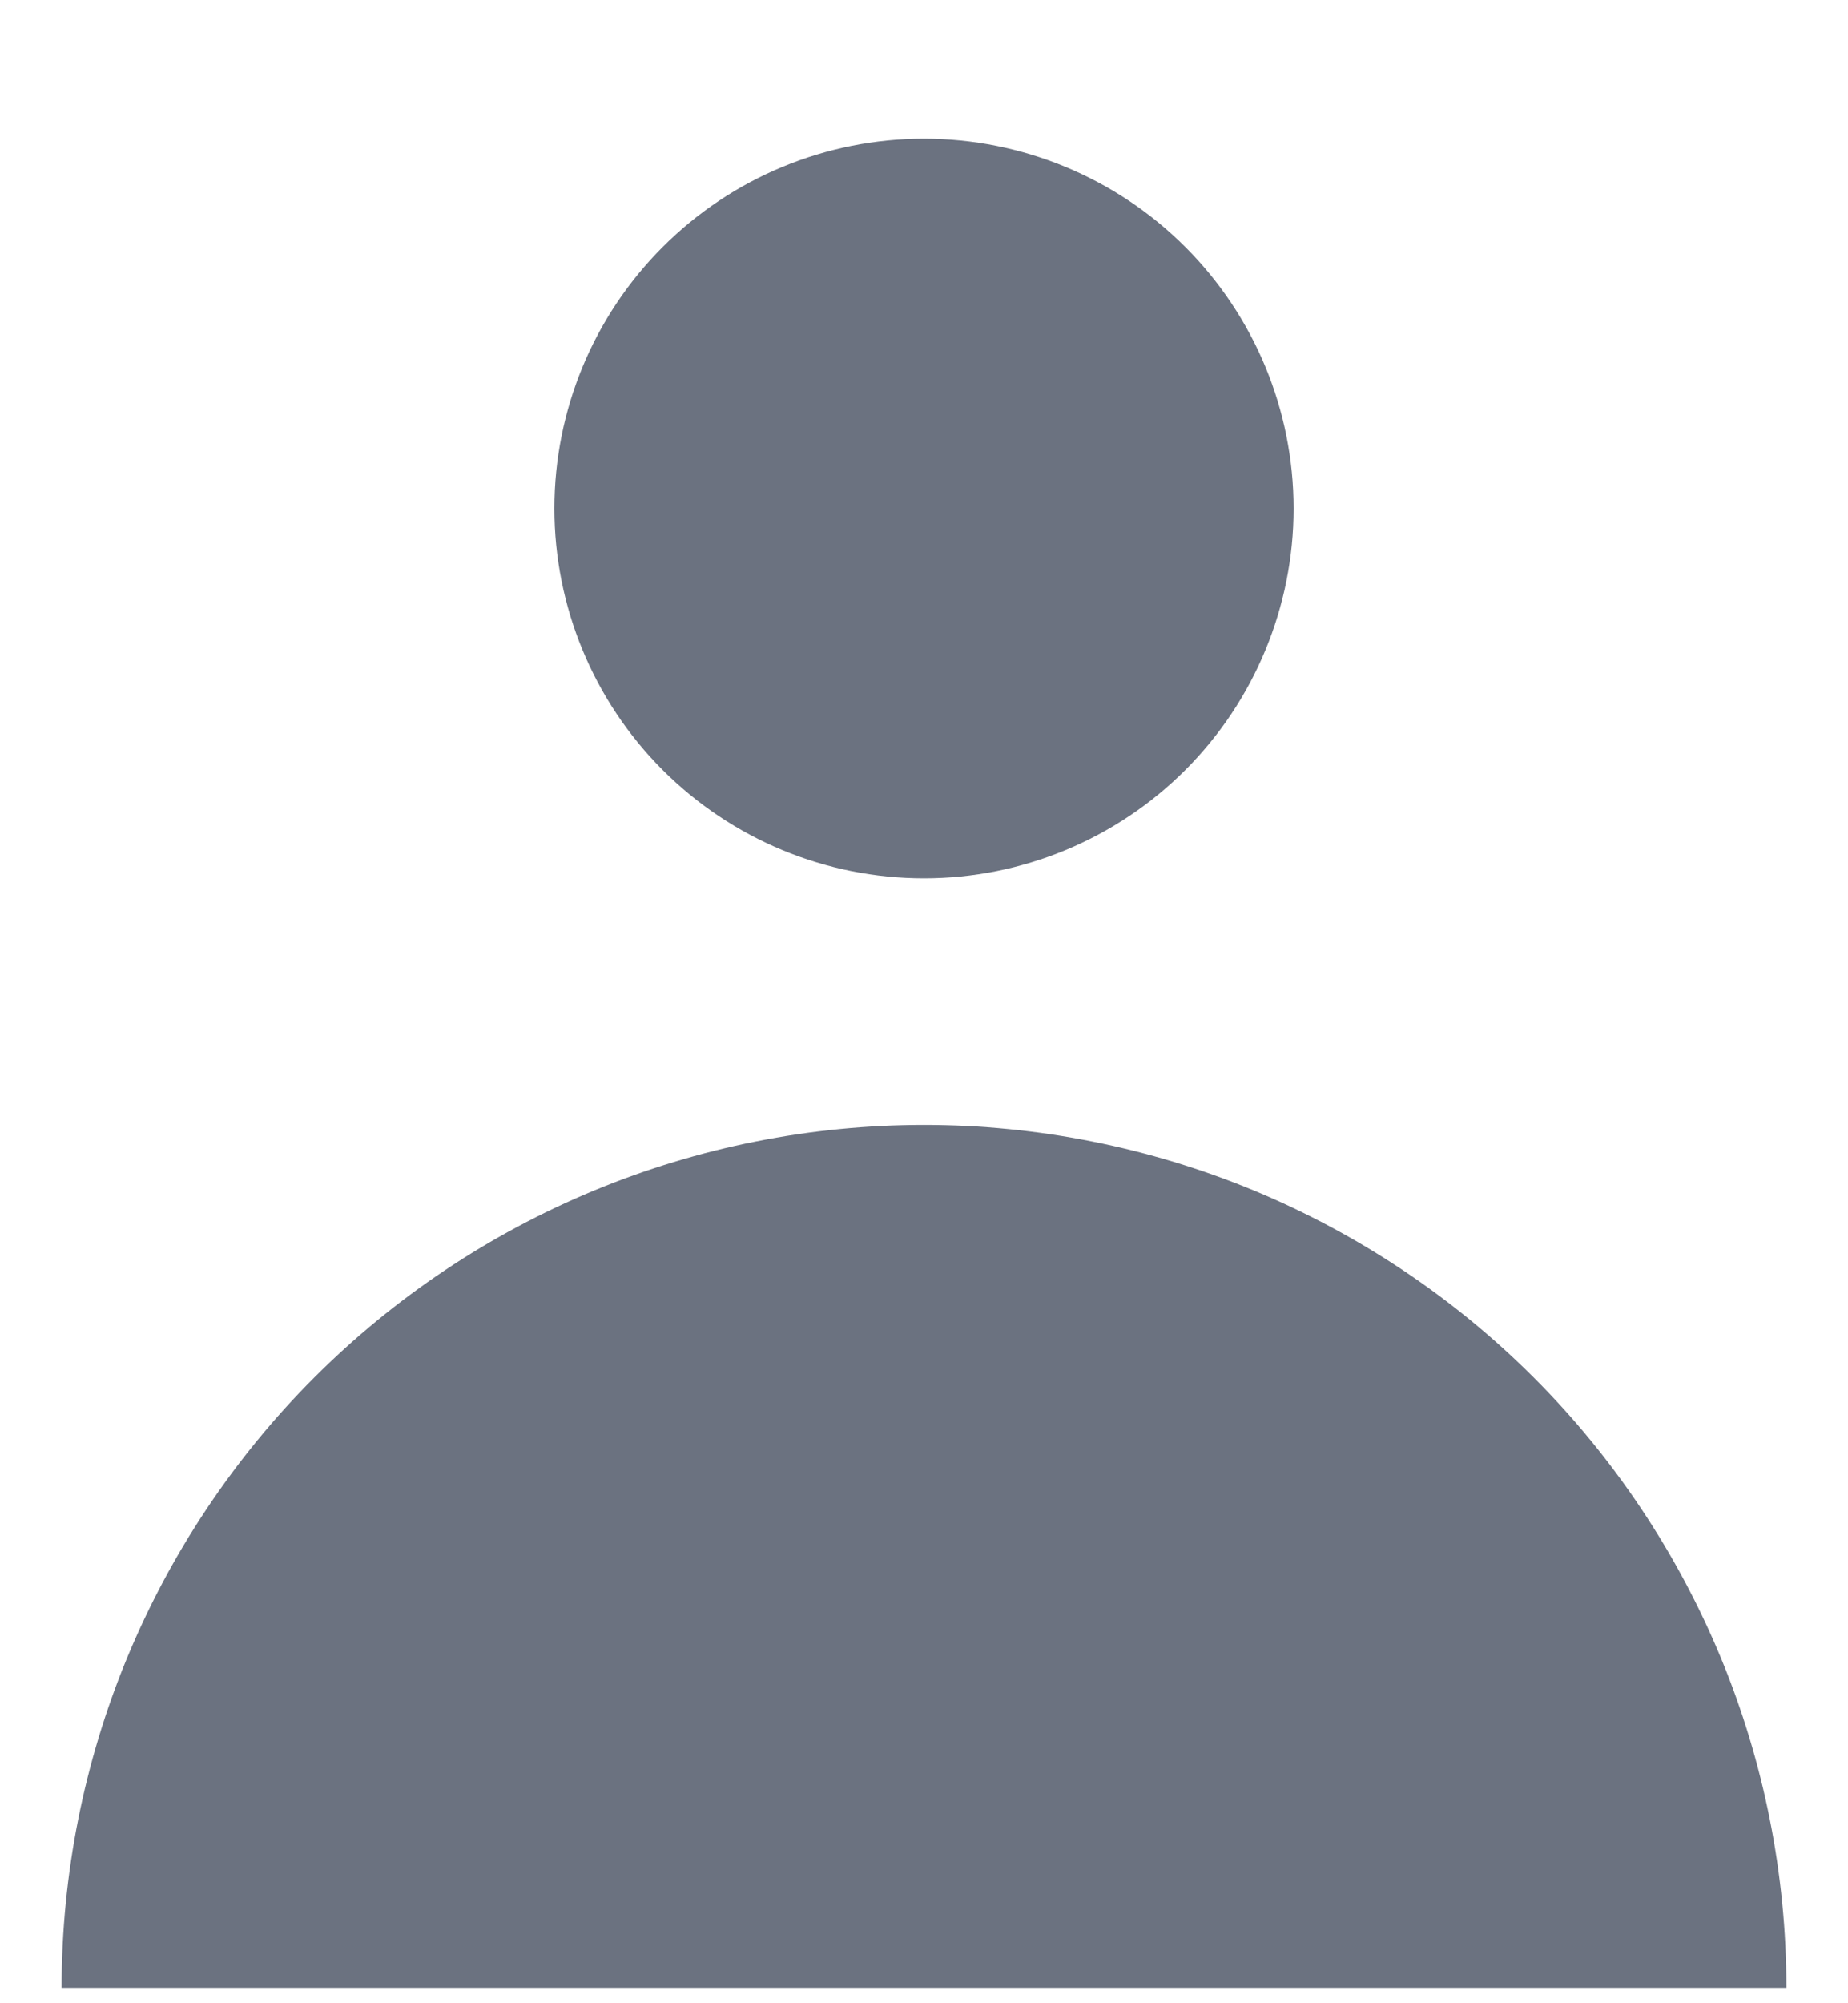 <svg width="12" height="13" viewBox="0 0 12 13" fill="none" xmlns="http://www.w3.org/2000/svg">
<path fill-rule="evenodd" clip-rule="evenodd" d="M6 5.7C6.636 5.7 7.247 5.447 7.697 4.997C8.147 4.547 8.4 3.936 8.4 3.3C8.4 2.663 8.147 2.053 7.697 1.603C7.247 1.153 6.636 0.9 6 0.9C5.363 0.9 4.753 1.153 4.303 1.603C3.853 2.053 3.6 2.663 3.6 3.3C3.6 3.936 3.853 4.547 4.303 4.997C4.753 5.447 5.363 5.7 6 5.7V5.7ZM0.4 12.9C0.4 12.165 0.545 11.436 0.826 10.757C1.108 10.078 1.52 9.46 2.04 8.94C2.56 8.42 3.177 8.008 3.857 7.726C4.536 7.445 5.264 7.3 6 7.3C6.735 7.3 7.464 7.445 8.143 7.726C8.822 8.008 9.44 8.42 9.96 8.94C10.48 9.46 10.892 10.078 11.174 10.757C11.455 11.436 11.6 12.165 11.6 12.9H0.4Z" fill="#6B7280"/>
</svg>
